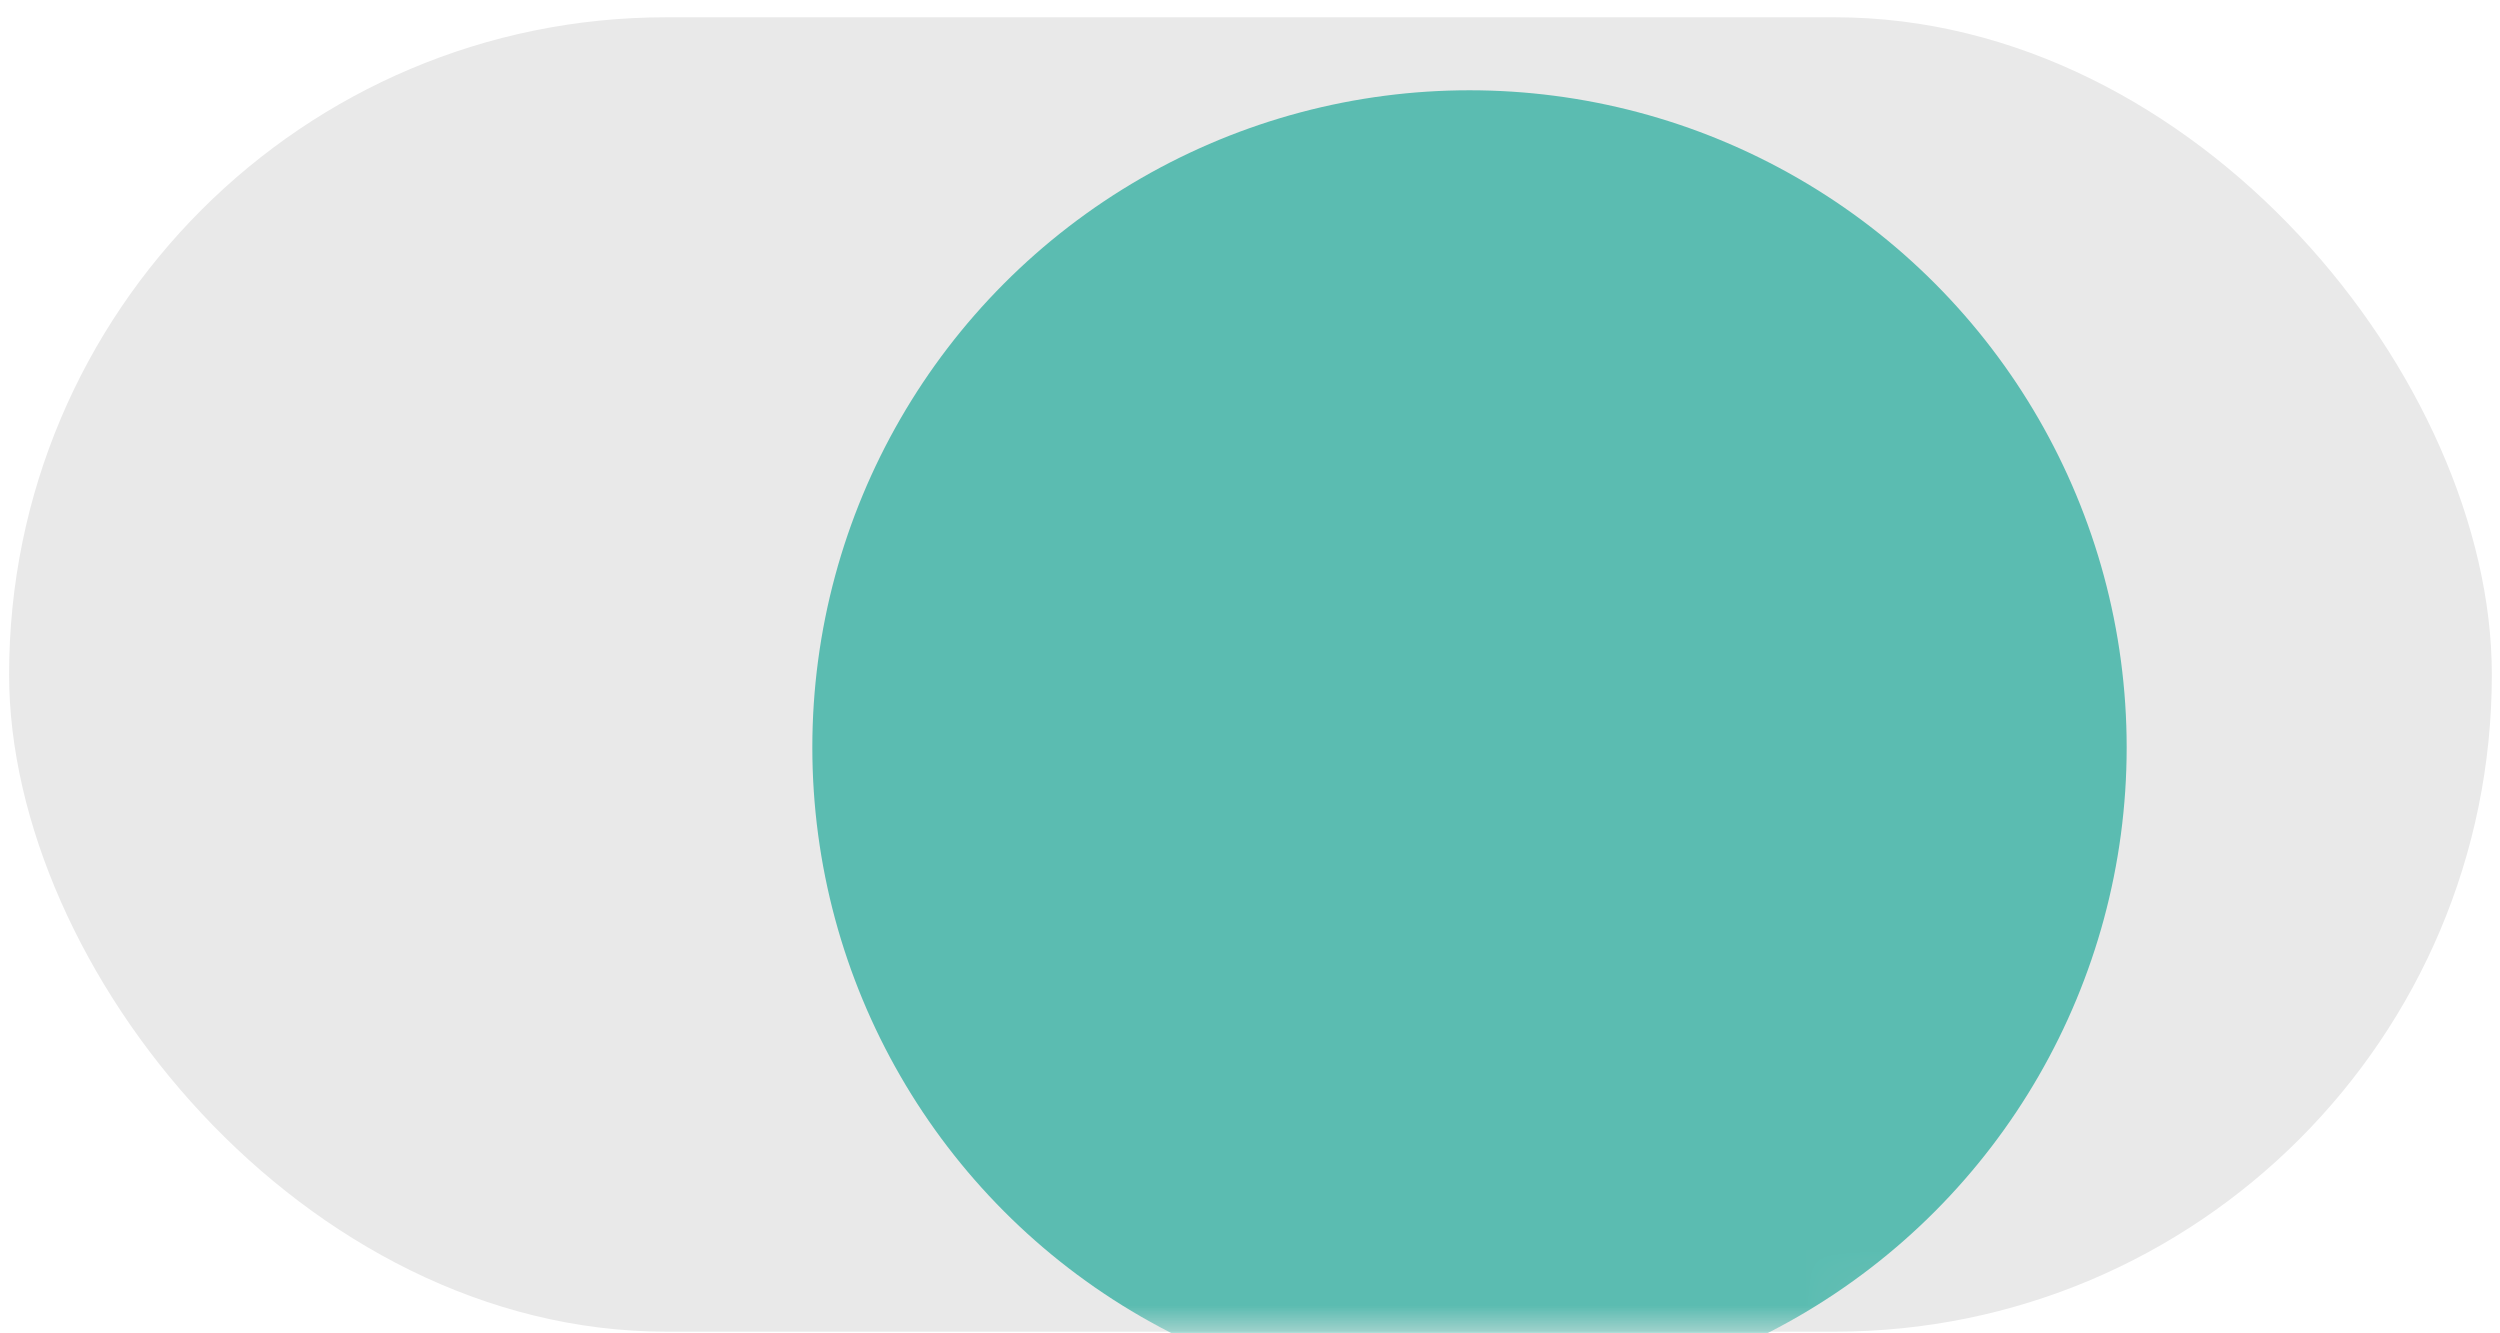 <?xml version="1.0" encoding="UTF-8"?> <svg xmlns="http://www.w3.org/2000/svg" width="45" height="24" viewBox="0 0 45 24" fill="none"> <rect x="0.164" y="0.311" width="44.689" height="23.659" rx="11.829" fill="#E9E9E9"></rect> <mask id="mask0_649_1904" style="mask-type:alpha" maskUnits="userSpaceOnUse" x="0" y="0" width="45" height="24"> <rect x="0.164" y="0.311" width="44.689" height="23.659" rx="11.829" fill="#E9E9E9"></rect> </mask> <g mask="url(#mask0_649_1904)"> <g filter="url(#filter0_di_649_1904)"> <circle cx="33.023" cy="12.14" r="11.829" fill="#5BBCB1"></circle> </g> </g> <defs> <filter id="filter0_di_649_1904" x="9.364" y="-6.261" width="36.802" height="36.803" filterUnits="userSpaceOnUse" color-interpolation-filters="sRGB"> <feFlood flood-opacity="0" result="BackgroundImageFix"></feFlood> <feColorMatrix in="SourceAlpha" type="matrix" values="0 0 0 0 0 0 0 0 0 0 0 0 0 0 0 0 0 0 127 0" result="hardAlpha"></feColorMatrix> <feOffset dx="-5.258"></feOffset> <feGaussianBlur stdDeviation="3.286"></feGaussianBlur> <feComposite in2="hardAlpha" operator="out"></feComposite> <feColorMatrix type="matrix" values="0 0 0 0 0 0 0 0 0 0 0 0 0 0 0 0 0 0 0.1 0"></feColorMatrix> <feBlend mode="normal" in2="BackgroundImageFix" result="effect1_dropShadow_649_1904"></feBlend> <feBlend mode="normal" in="SourceGraphic" in2="effect1_dropShadow_649_1904" result="shape"></feBlend> <feColorMatrix in="SourceAlpha" type="matrix" values="0 0 0 0 0 0 0 0 0 0 0 0 0 0 0 0 0 0 127 0" result="hardAlpha"></feColorMatrix> <feOffset dx="-1.314" dy="1.314"></feOffset> <feGaussianBlur stdDeviation="1.314"></feGaussianBlur> <feComposite in2="hardAlpha" operator="arithmetic" k2="-1" k3="1"></feComposite> <feColorMatrix type="matrix" values="0 0 0 0 1 0 0 0 0 1 0 0 0 0 1 0 0 0 0.55 0"></feColorMatrix> <feBlend mode="normal" in2="shape" result="effect2_innerShadow_649_1904"></feBlend> </filter> </defs> </svg> 